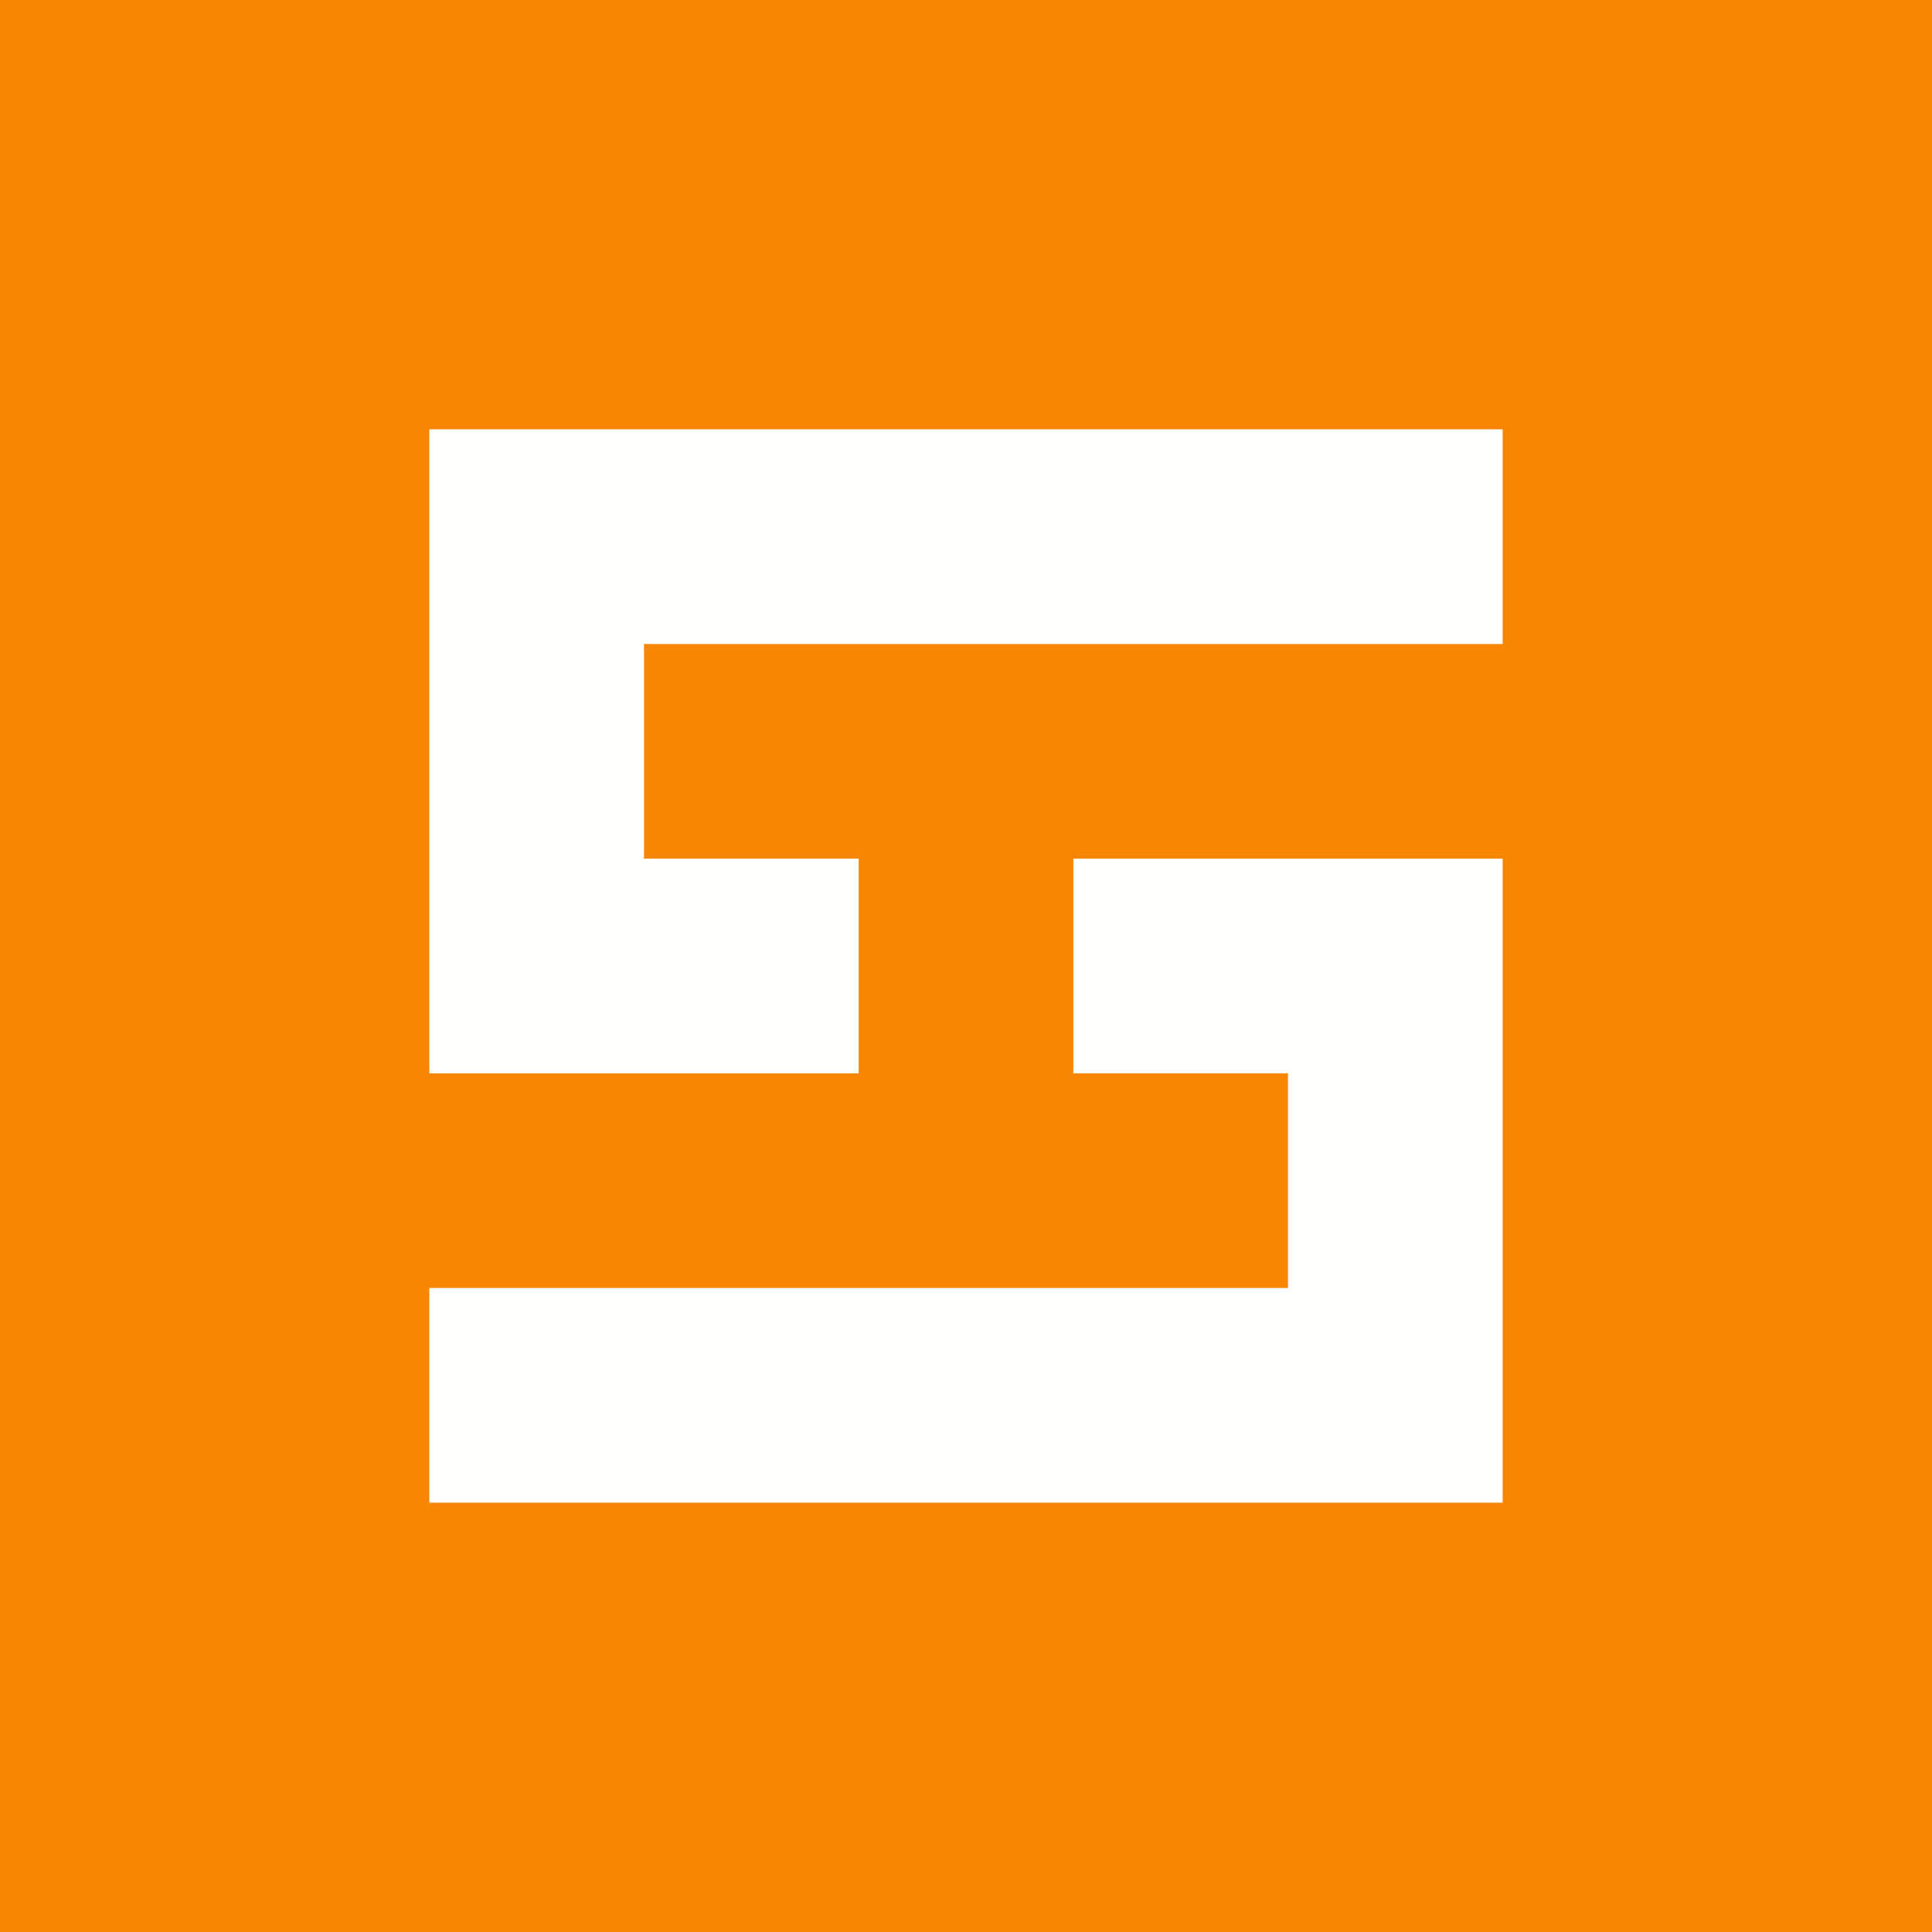 <!-- by TradingView --><svg width="18" height="18" viewBox="0 0 18 18" xmlns="http://www.w3.org/2000/svg"><path fill="#F78602" d="M0 0h18v18H0z"/><path d="M14 6V4H4v6h4V8H6V6h8Z" fill="#FFFFFE"/><path d="M4 12v2h10V8h-4v2h2v2H4Z" fill="#FFFFFE"/></svg>